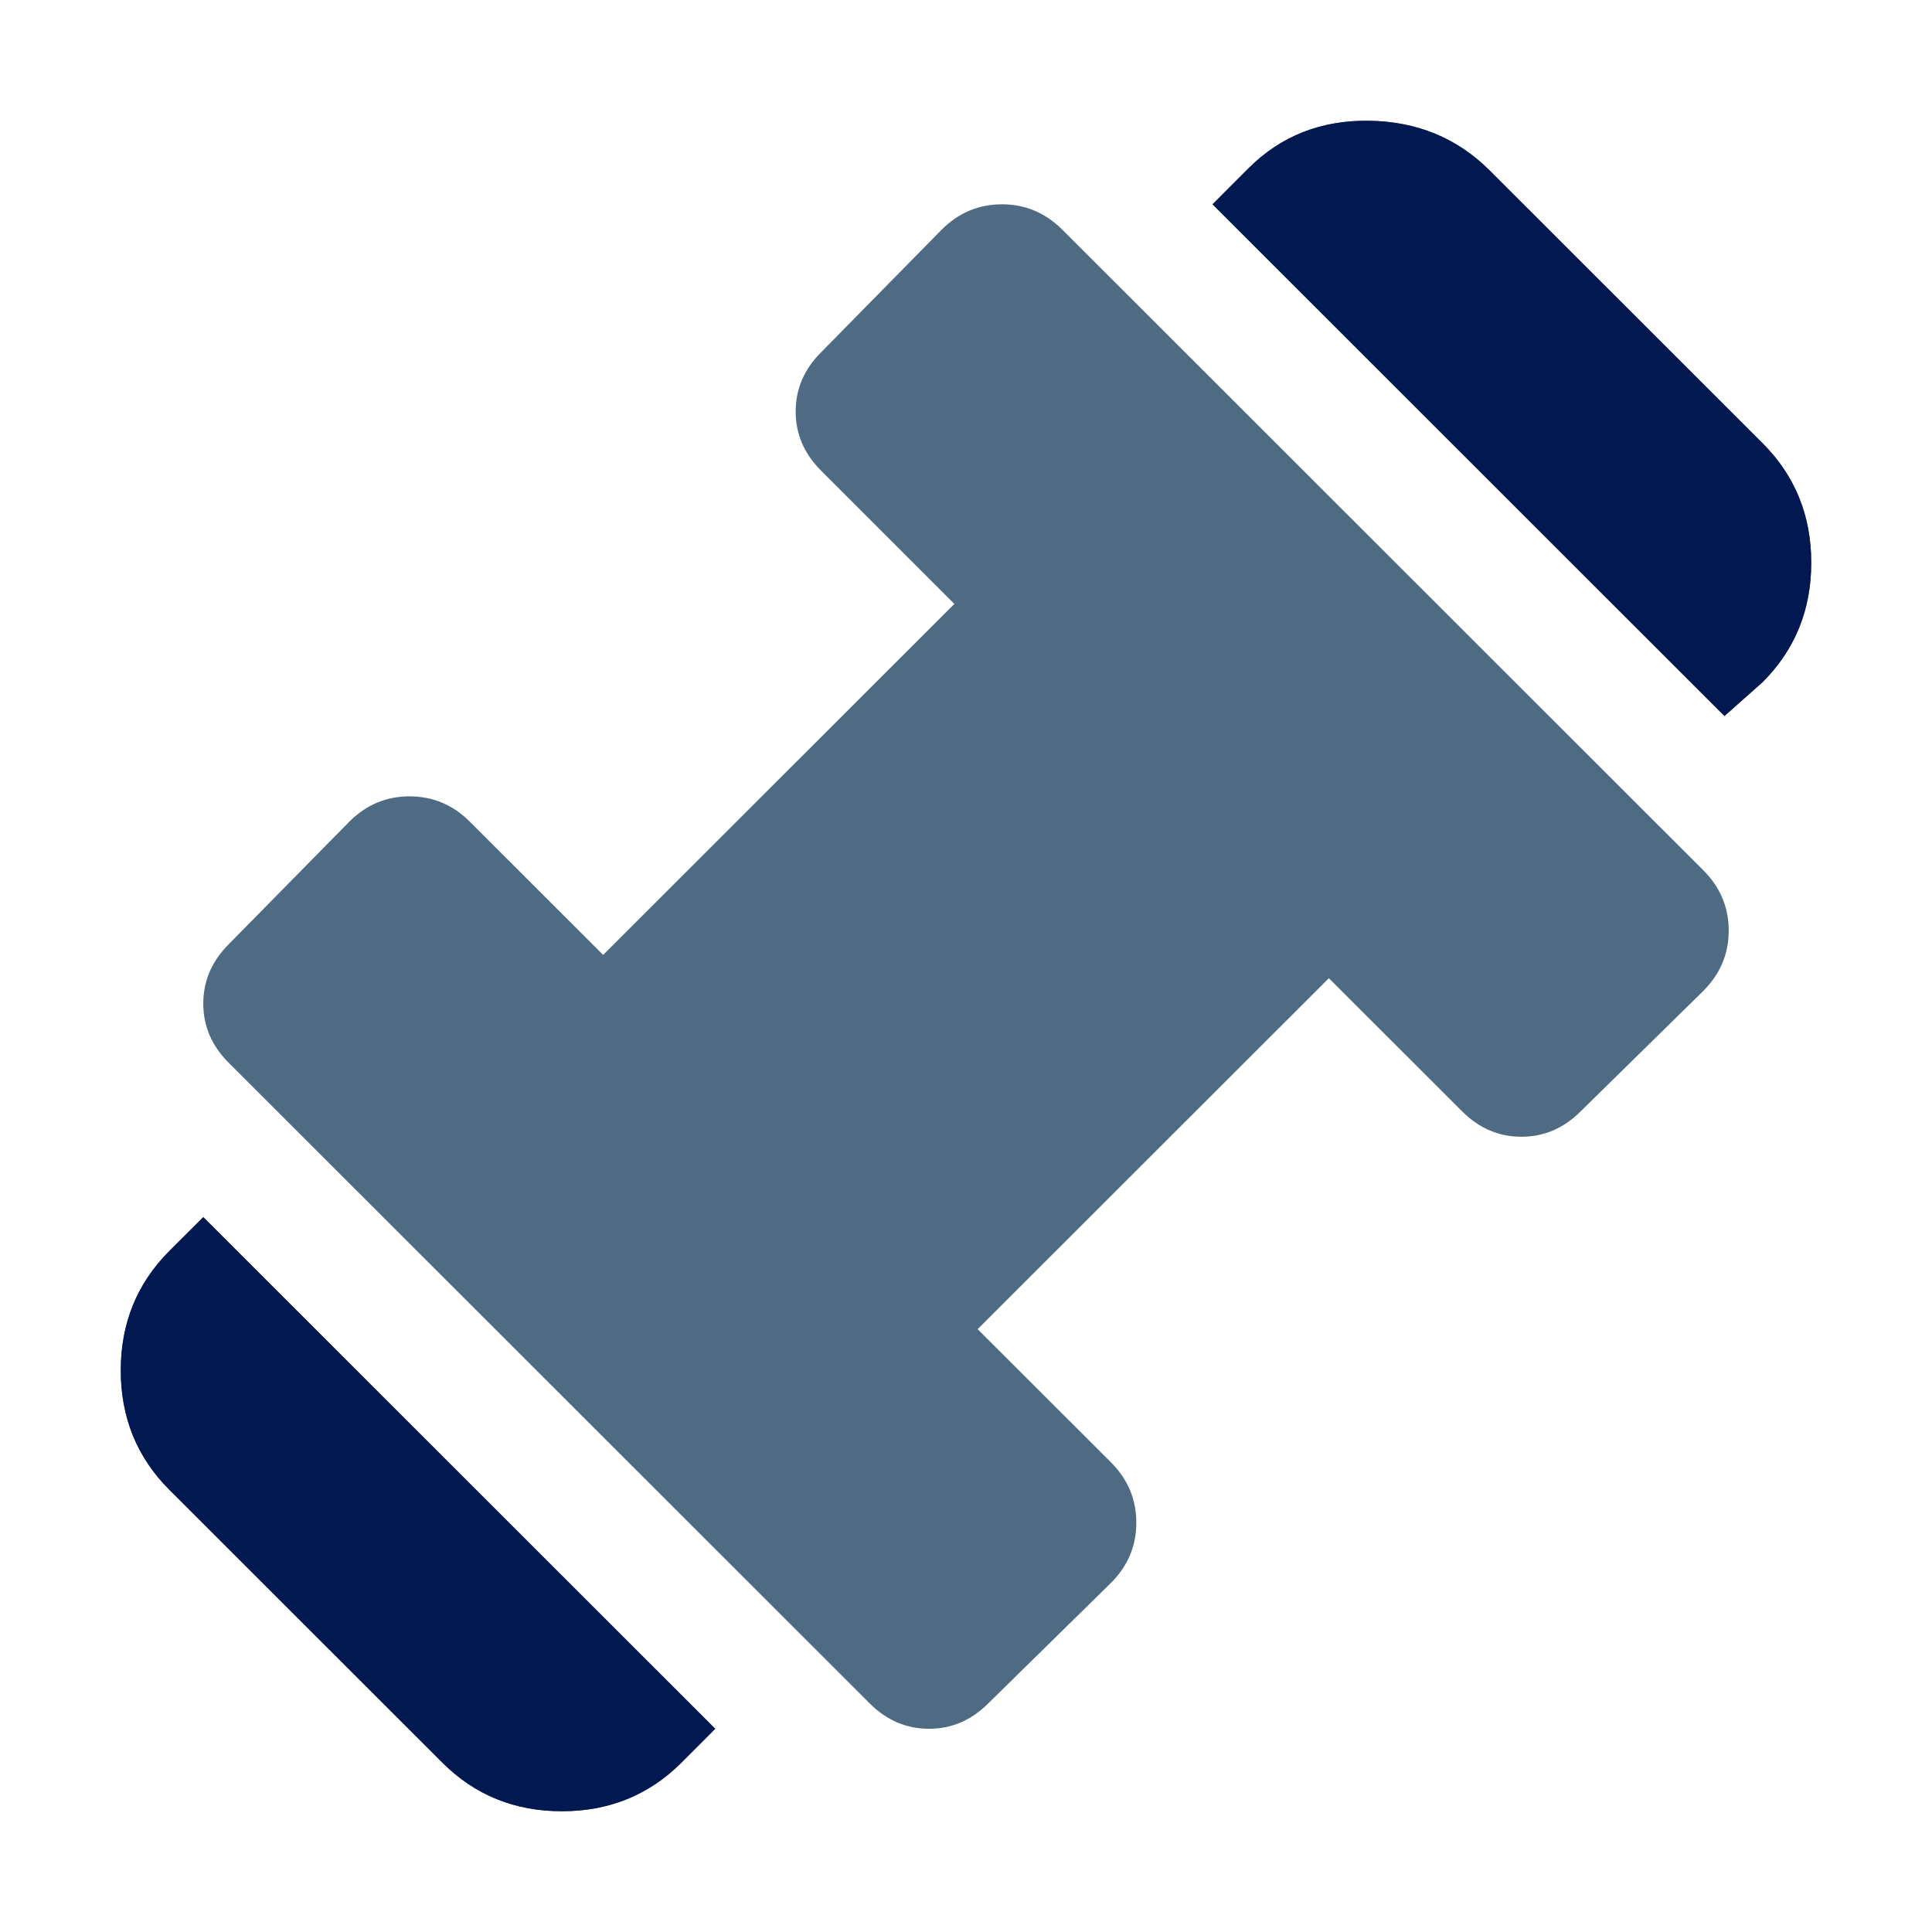 <svg xmlns="http://www.w3.org/2000/svg" width="32" height="32" viewBox="0 0 32 32" fill="none"><path d="M28.563 11.859L20.083 3.384L20.678 2.788C21.216 2.251 21.881 1.989 22.676 2C23.47 2.012 24.136 2.286 24.673 2.823L29.194 7.341C29.731 7.878 30 8.538 30 9.32C30 10.102 29.731 10.762 29.194 11.299L28.563 11.859ZM11.287 29.195C10.749 29.732 10.089 30 9.307 30C8.524 30 7.864 29.732 7.327 29.195L2.806 24.677C2.269 24.14 2 23.48 2 22.698C2 21.916 2.269 21.256 2.806 20.719L3.367 20.159L11.847 28.634L11.287 29.195ZM16.368 28.214C16.088 28.494 15.761 28.634 15.387 28.634C15.013 28.634 14.686 28.494 14.405 28.214L3.787 17.602C3.507 17.322 3.367 16.995 3.367 16.622C3.367 16.248 3.507 15.921 3.787 15.641L5.785 13.61C6.065 13.33 6.398 13.19 6.783 13.19C7.169 13.19 7.502 13.33 7.782 13.61L9.99 15.816L15.807 10.003L13.6 7.796C13.319 7.516 13.179 7.189 13.179 6.816C13.179 6.442 13.319 6.115 13.6 5.835L15.597 3.804C15.877 3.524 16.21 3.384 16.596 3.384C16.981 3.384 17.314 3.524 17.595 3.804L28.213 14.415C28.493 14.696 28.633 15.028 28.633 15.414C28.633 15.799 28.493 16.131 28.213 16.412L26.18 18.408C25.9 18.688 25.573 18.828 25.199 18.828C24.825 18.828 24.498 18.688 24.218 18.408L22.01 16.202L16.193 22.015L18.401 24.221C18.681 24.502 18.821 24.834 18.821 25.22C18.821 25.605 18.681 25.938 18.401 26.218L16.368 28.214Z" fill="#4F6B84"></path><path d="M28.563 11.859L20.083 3.384L20.678 2.788C21.216 2.251 21.881 1.989 22.676 2C23.47 2.012 24.136 2.286 24.673 2.823L29.194 7.341C29.731 7.878 30 8.538 30 9.32C30 10.102 29.731 10.762 29.194 11.299L28.563 11.859ZM11.287 29.195C10.749 29.732 10.089 30 9.307 30C8.524 30 7.864 29.732 7.327 29.195L2.806 24.677C2.269 24.14 2 23.48 2 22.698C2 21.916 2.269 21.256 2.806 20.719L3.367 20.159L11.847 28.634L11.287 29.195Z" fill="#011851"></path></svg>